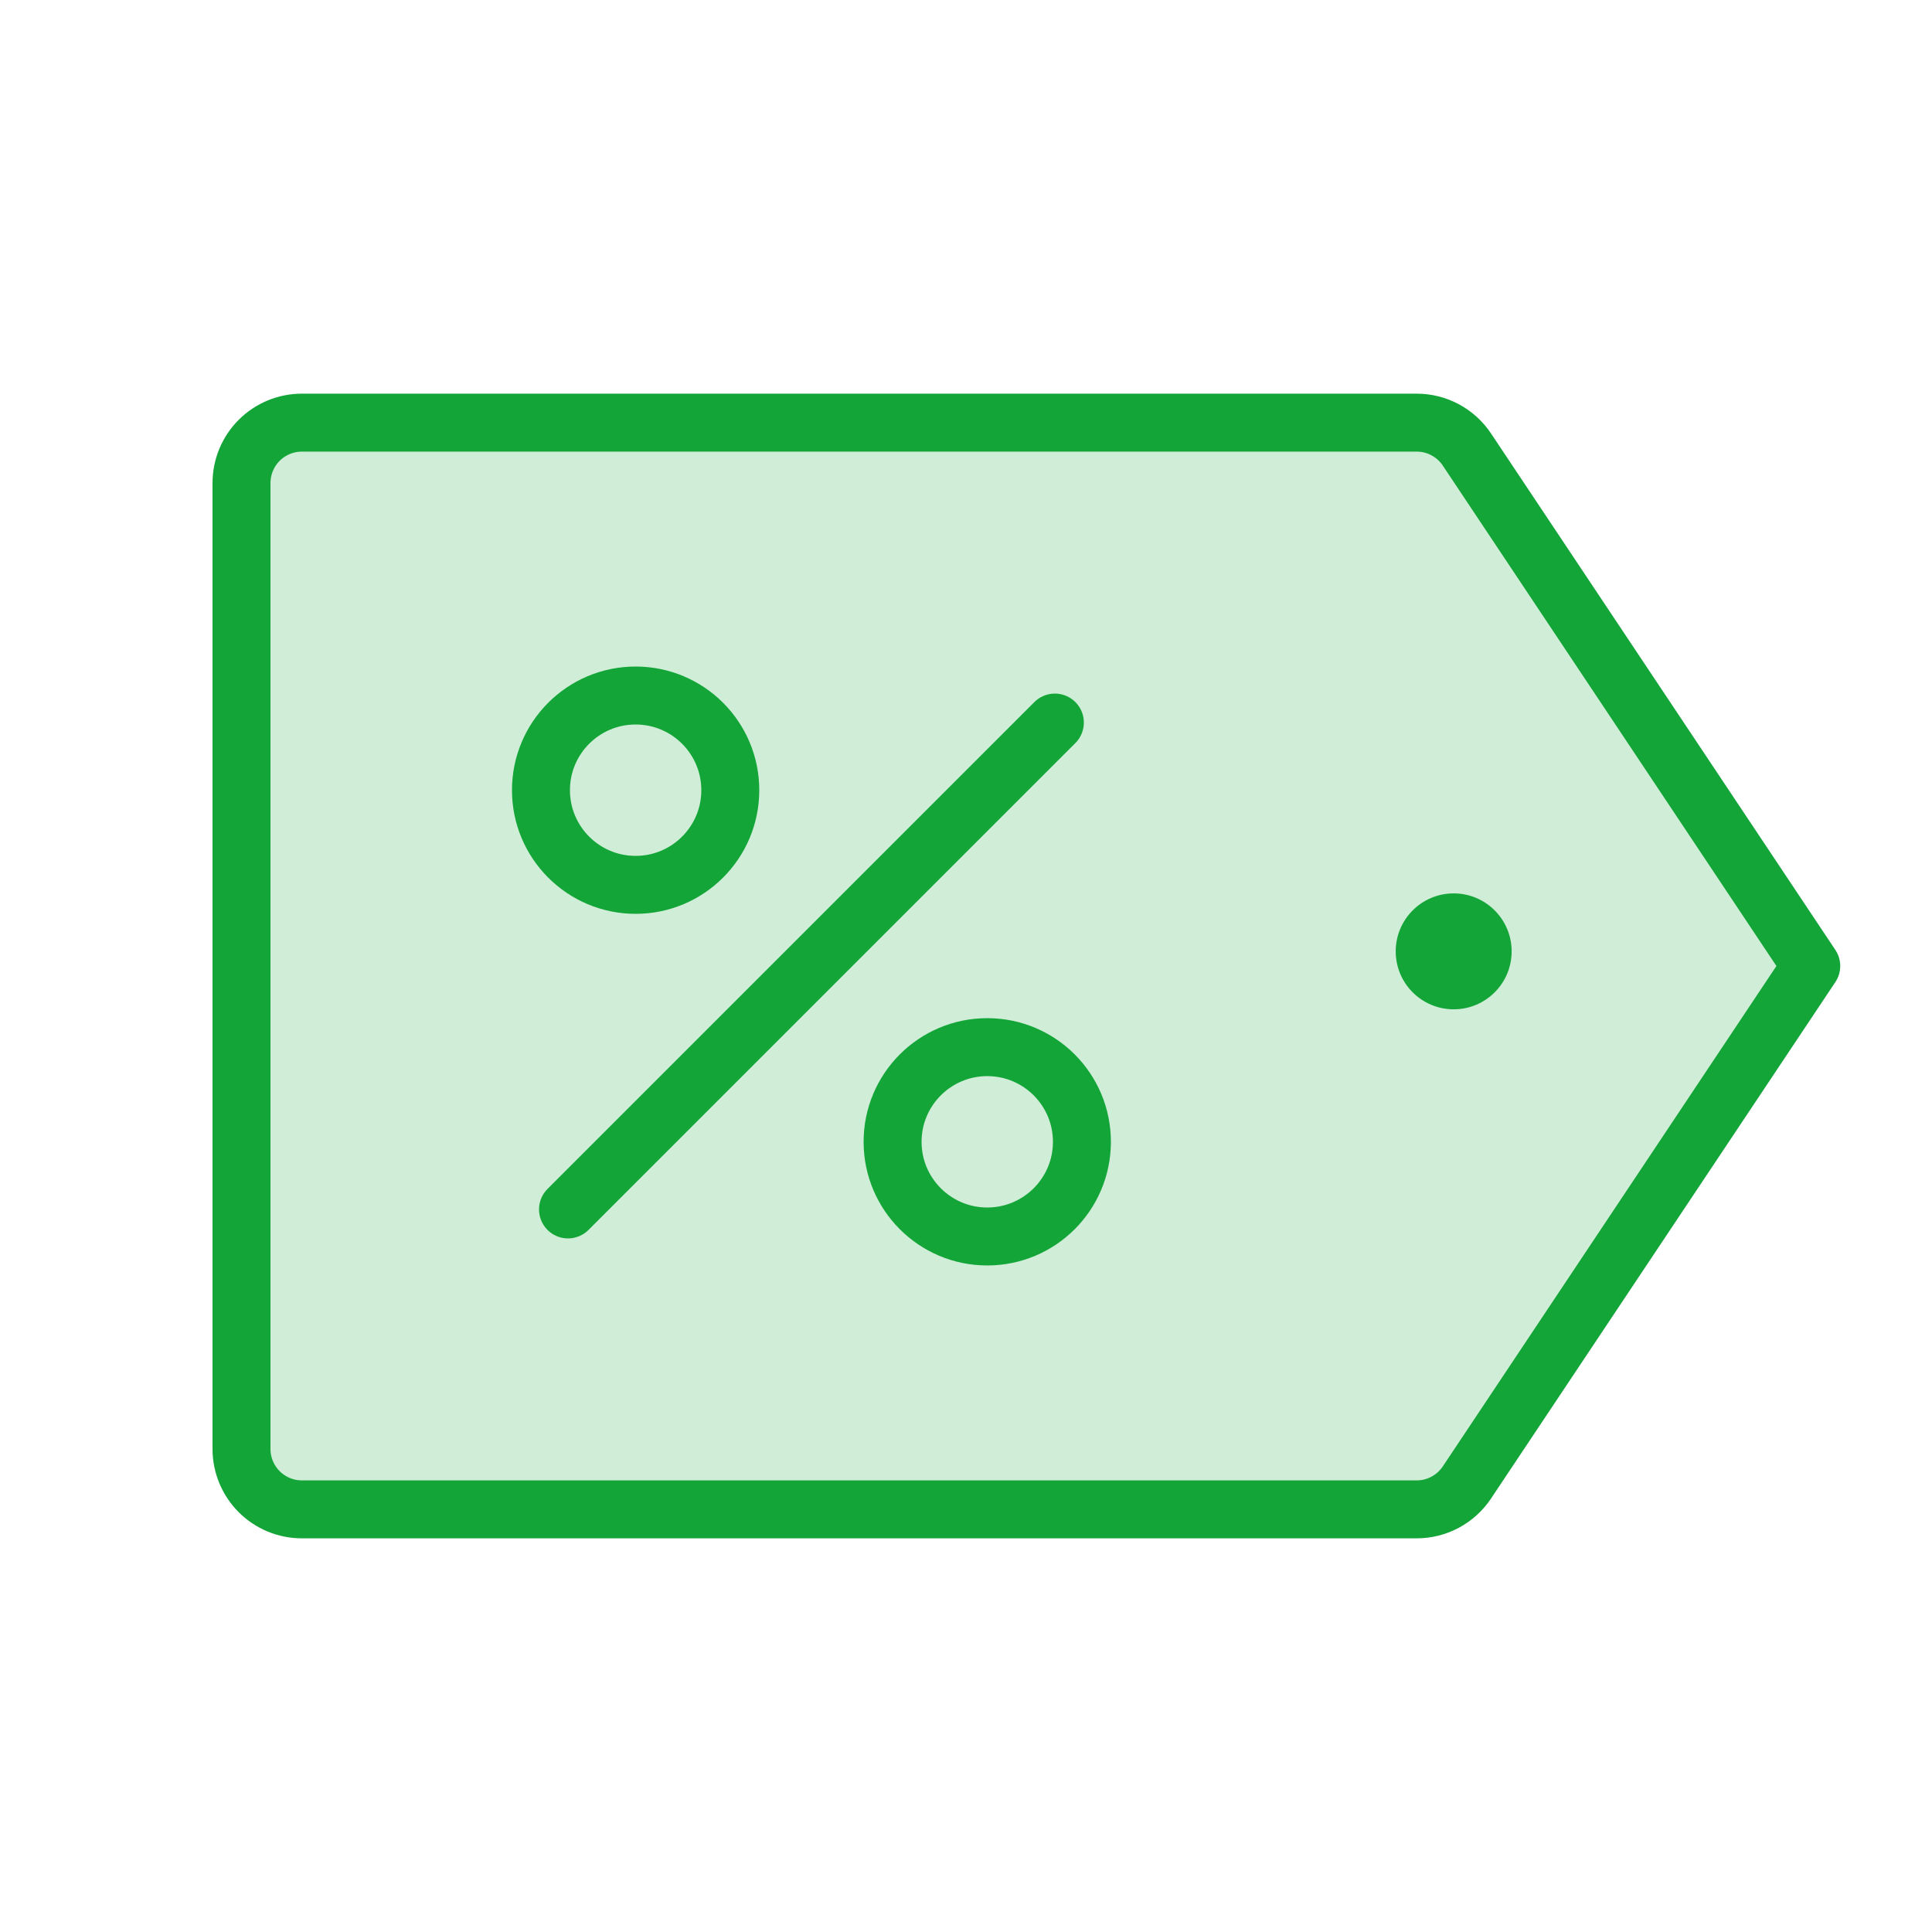 <svg width="50" height="50" viewBox="0 0 50 50" fill="none" xmlns="http://www.w3.org/2000/svg">
<g clip-path="url(#clip0_901_5692)">
<path opacity="0.2" d="M37.963 38.367L46.875 25L37.963 11.633C37.82 11.419 37.627 11.244 37.401 11.123C37.174 11.001 36.921 10.938 36.664 10.938H7.812C7.398 10.938 7.001 11.102 6.708 11.395C6.415 11.688 6.25 12.086 6.25 12.5V37.5C6.25 37.914 6.415 38.312 6.708 38.605C7.001 38.898 7.398 39.062 7.812 39.062H36.664C36.921 39.062 37.174 38.999 37.401 38.877C37.627 38.756 37.82 38.581 37.963 38.367Z" fill="#13A538"/>
<path d="M27.3 18.7L14.7 31.3" stroke="#13A538" stroke-width="1.5" stroke-linecap="round" stroke-linejoin="round"/>
<path d="M16.45 22.9C17.803 22.9 18.9 21.803 18.9 20.45C18.9 19.097 17.803 18 16.45 18C15.097 18 14 19.097 14 20.45C14 21.803 15.097 22.9 16.45 22.9Z" stroke="#13A538" stroke-width="1.5" stroke-linecap="round" stroke-linejoin="round"/>
<path d="M25.55 32C26.903 32 28 30.903 28 29.55C28 28.197 26.903 27.1 25.55 27.1C24.197 27.1 23.1 28.197 23.1 29.55C23.1 30.903 24.197 32 25.55 32Z" stroke="#13A538" stroke-width="1.5" stroke-linecap="round" stroke-linejoin="round"/>
<path d="M37.963 38.367L46.875 25L37.963 11.633C37.82 11.419 37.627 11.244 37.401 11.123C37.174 11.001 36.921 10.938 36.664 10.938H7.812C7.398 10.938 7.001 11.102 6.708 11.395C6.415 11.688 6.25 12.086 6.25 12.5V37.5C6.25 37.914 6.415 38.312 6.708 38.605C7.001 38.898 7.398 39.062 7.812 39.062H36.664C36.921 39.062 37.174 38.999 37.401 38.877C37.627 38.756 37.82 38.581 37.963 38.367Z" stroke="#13A538" stroke-width="1.5" stroke-linecap="round" stroke-linejoin="round"/>
<path d="M37.621 26.121C38.45 26.121 39.121 25.45 39.121 24.621C39.121 23.793 38.45 23.121 37.621 23.121C36.793 23.121 36.121 23.793 36.121 24.621C36.121 25.45 36.793 26.121 37.621 26.121Z" fill="#13A538"/>
</g>
<defs>
<clipPath id="clip0_901_5692">
<rect width="50" height="50" fill="white"/>
</clipPath>
</defs>
</svg>

